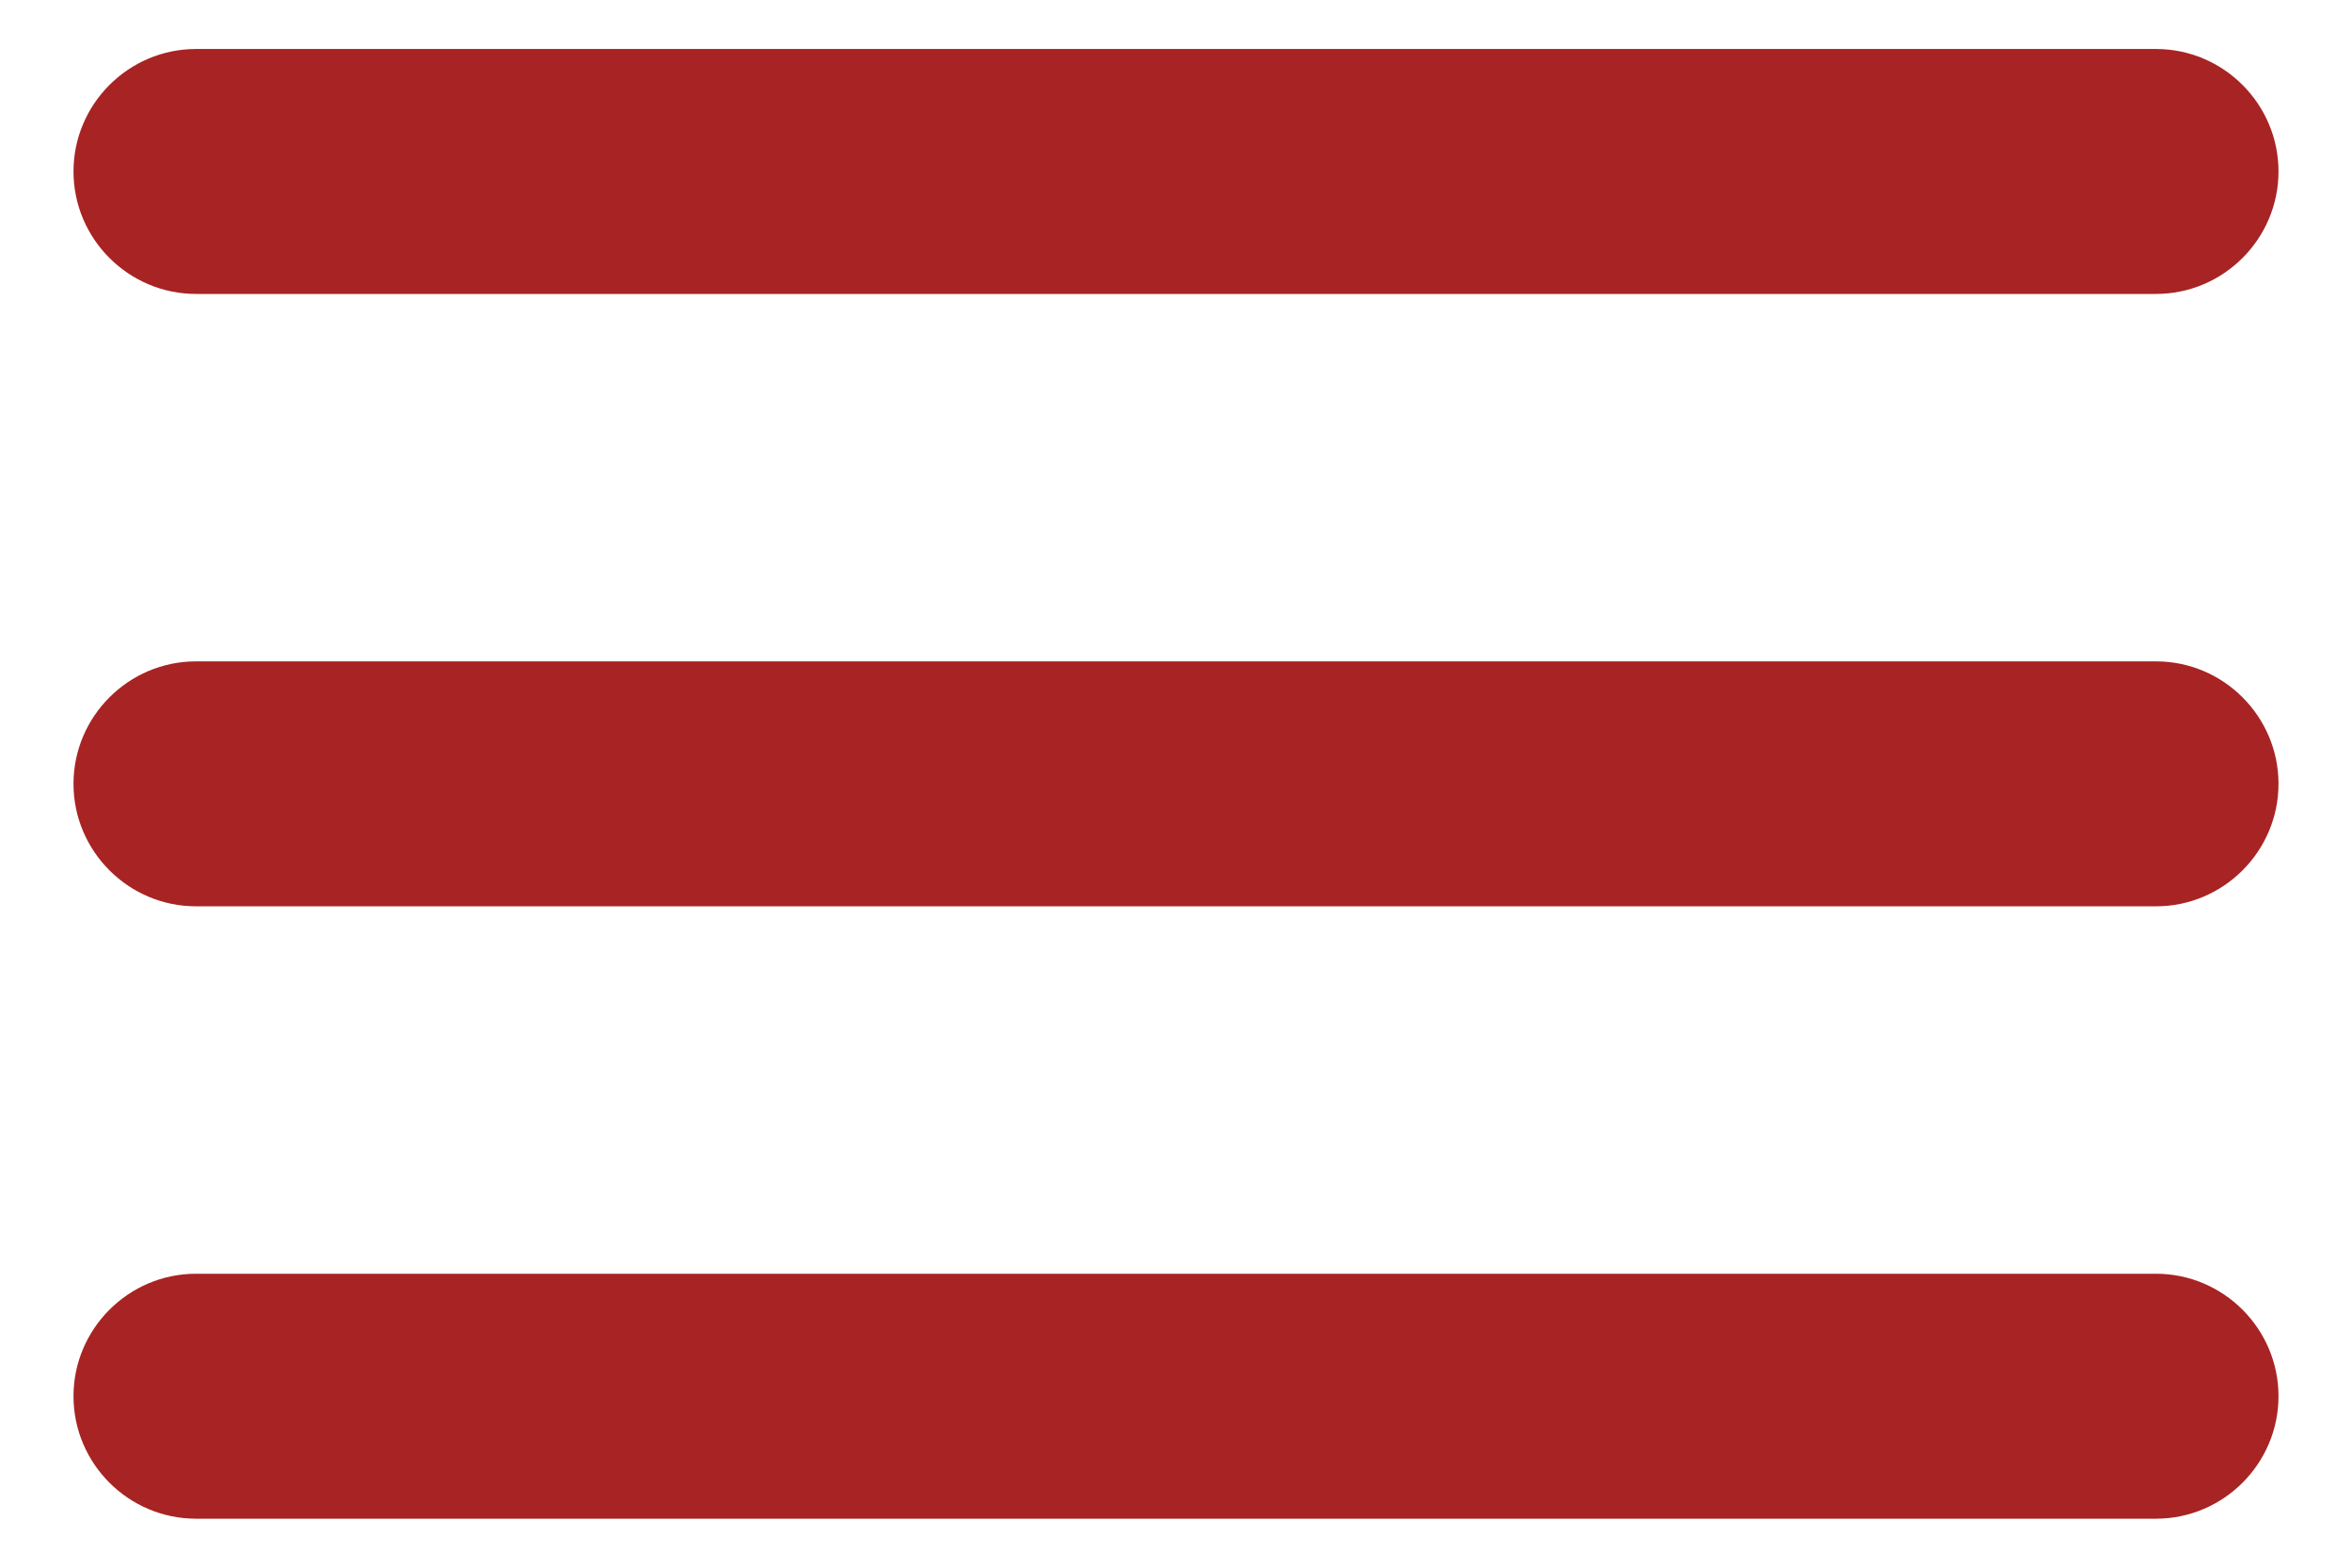 <svg width="24" height="16" viewBox="0 0 24 16" fill="none" xmlns="http://www.w3.org/2000/svg">
<path d="M2 15.5H22C22.688 15.5 23.25 14.938 23.25 14.25C23.25 13.562 22.688 13 22 13H2C1.312 13 0.75 13.562 0.75 14.25C0.75 14.938 1.312 15.5 2 15.5ZM2 9.25H22C22.688 9.25 23.25 8.688 23.25 8C23.25 7.312 22.688 6.75 22 6.75H2C1.312 6.75 0.75 7.312 0.75 8C0.75 8.688 1.312 9.25 2 9.25ZM0.75 1.75C0.75 2.438 1.312 3 2 3H22C22.688 3 23.25 2.438 23.25 1.75C23.25 1.062 22.688 0.5 22 0.5H2C1.312 0.5 0.75 1.062 0.75 1.75Z" fill="#A82323"/>
</svg>
